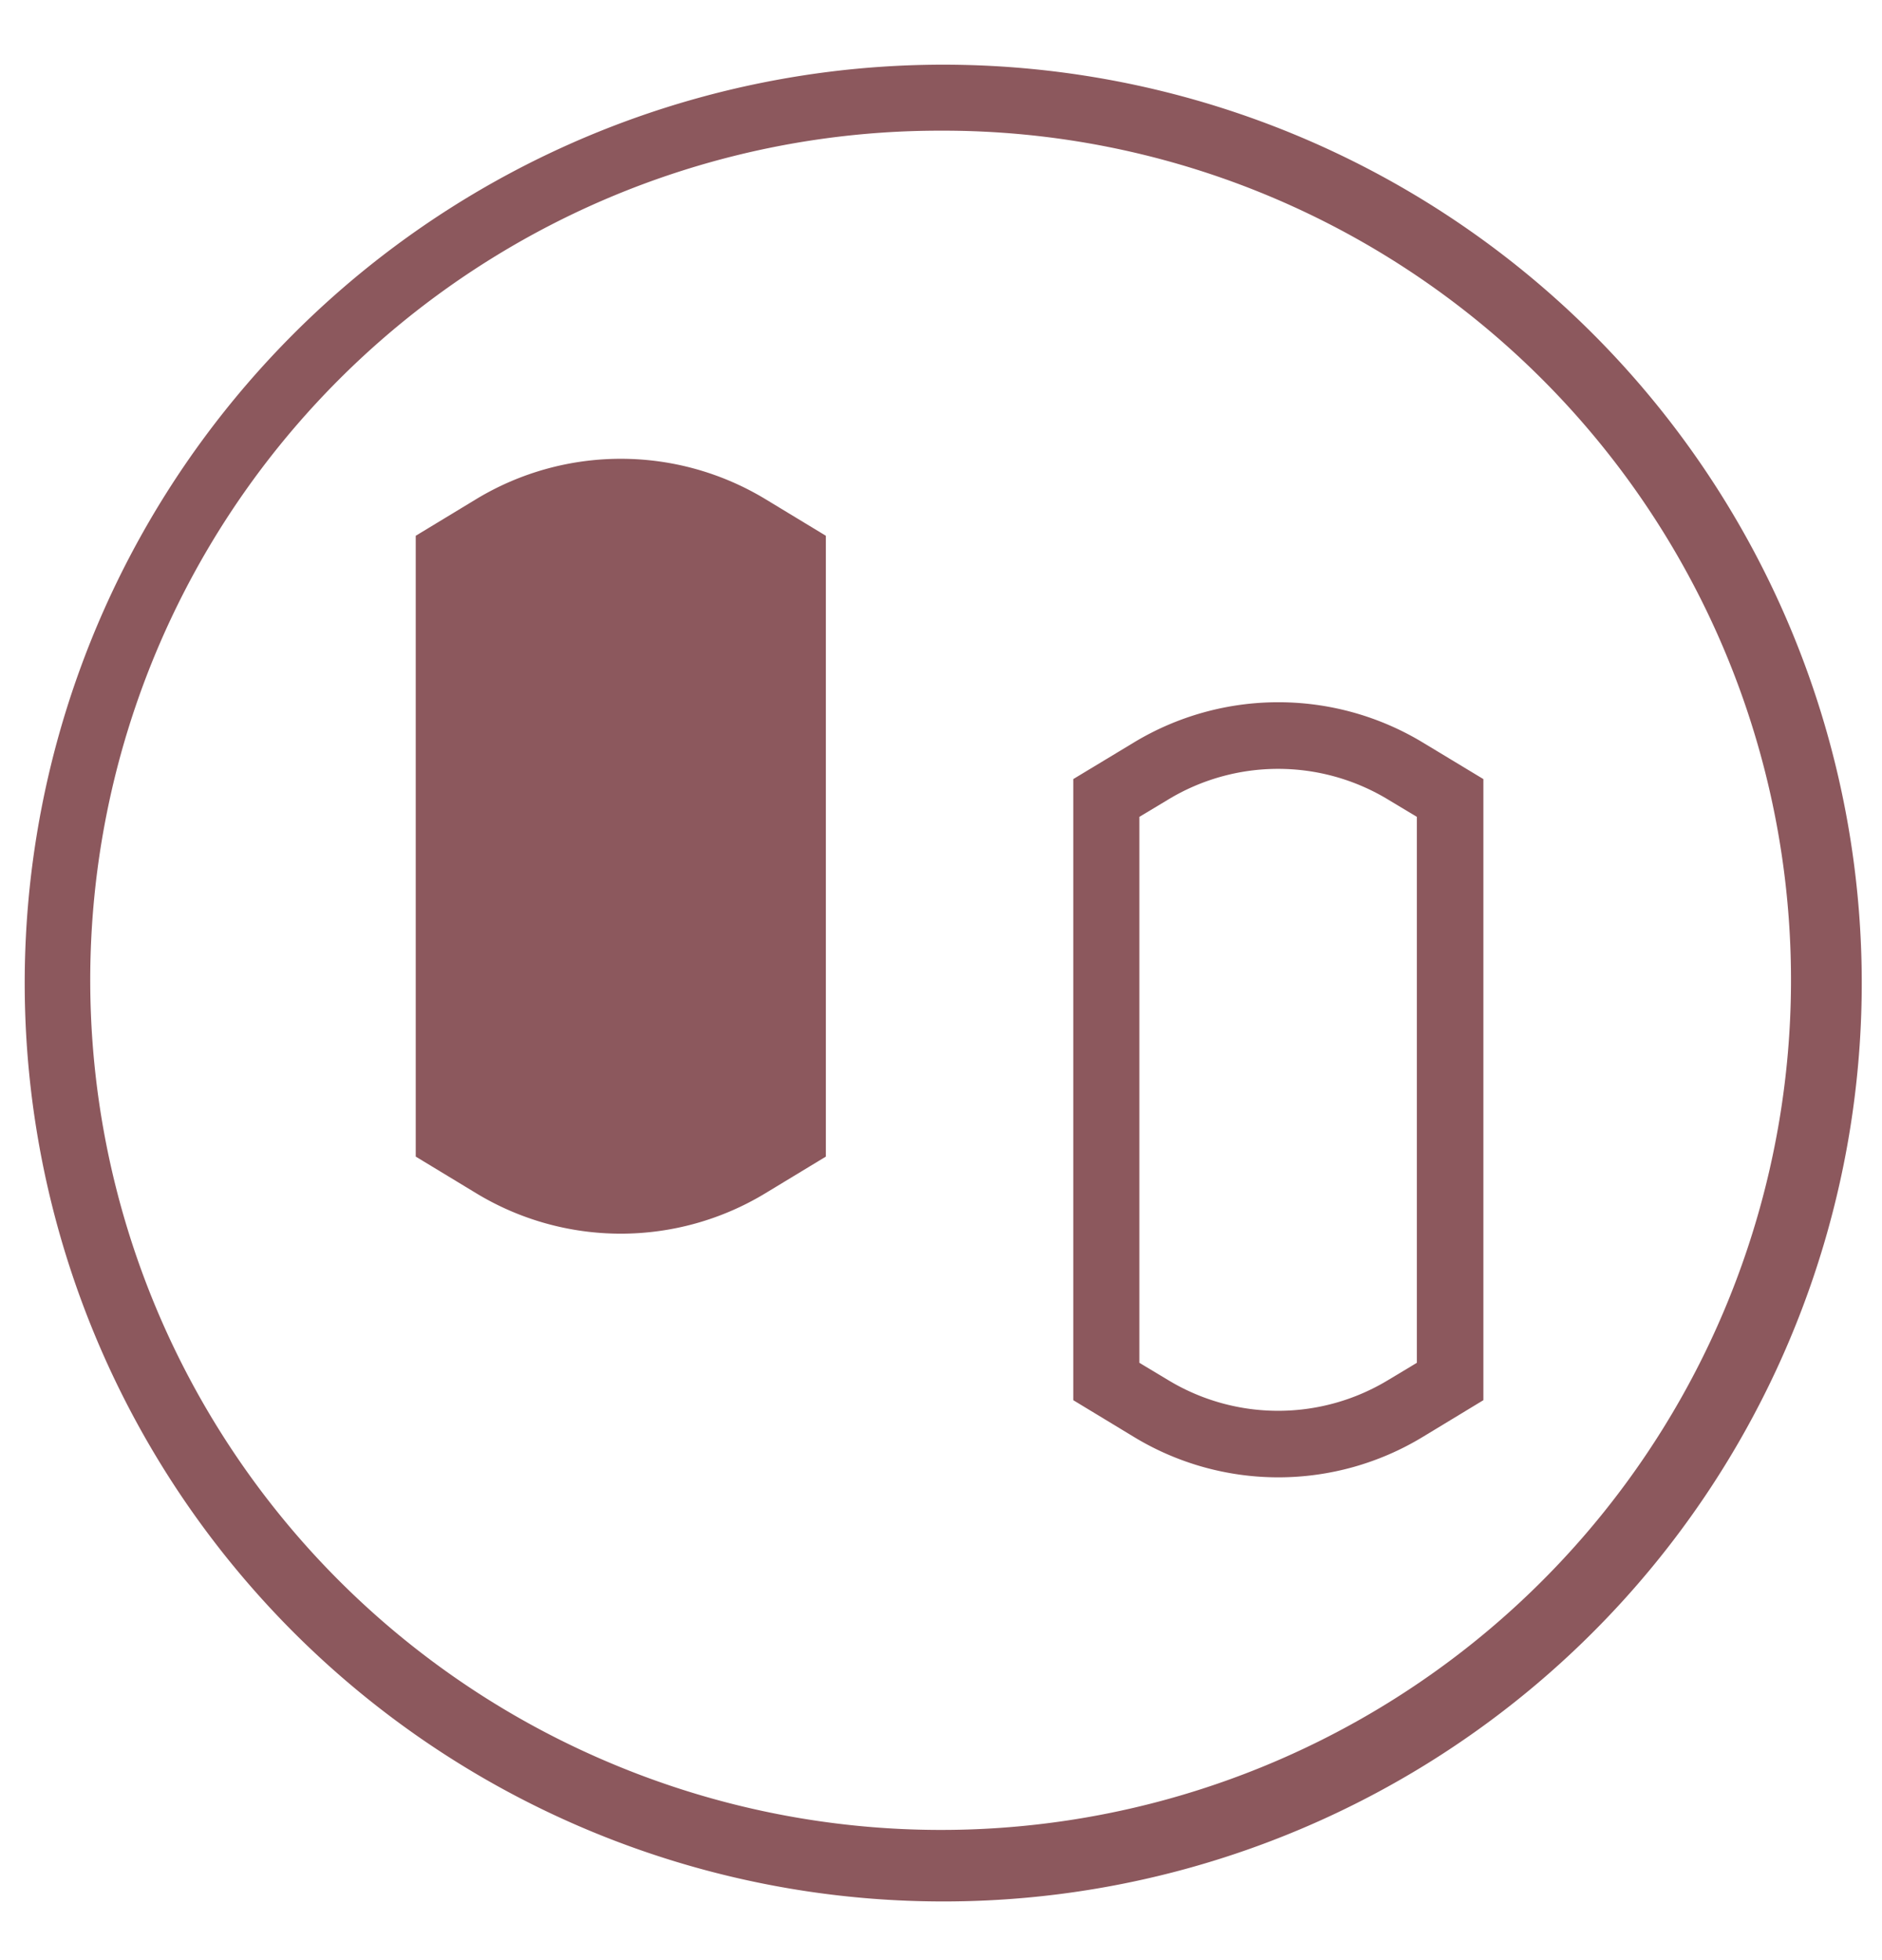 <svg id="Livello_1" data-name="Livello 1" xmlns="http://www.w3.org/2000/svg" viewBox="0 0 144 150"><defs><style>.cls-1{fill:#8c585d;}</style></defs><path class="cls-1" d="M72,145.51A70.28,70.28,0,1,1,99.45,140,70.15,70.15,0,0,1,72,145.51ZM72,10A65,65,0,0,0,46.69,134.91,65,65,0,0,0,97.31,15.09,64.63,64.63,0,0,0,72,10Z"/><path class="cls-1" d="M113.5,59.62v47.53l-4.62,2.8a21.29,21.29,0,0,1-22.14,0l-4.62-2.8V59.62l4.62-2.79a21.37,21.37,0,0,1,22.14,0Zm-5.09,44.67V62.51l-2.18-1.31a16.24,16.24,0,0,0-16.87,0l-2.18,1.31v41.78l2.18,1.31a16.24,16.24,0,0,0,16.87,0Z"/><path class="cls-1" d="M63.19,41V88.51l-4.62,2.8a21.33,21.33,0,0,1-22.14,0l-4.62-2.8V41l4.62-2.8a21.37,21.37,0,0,1,22.14,0Z"/></svg>